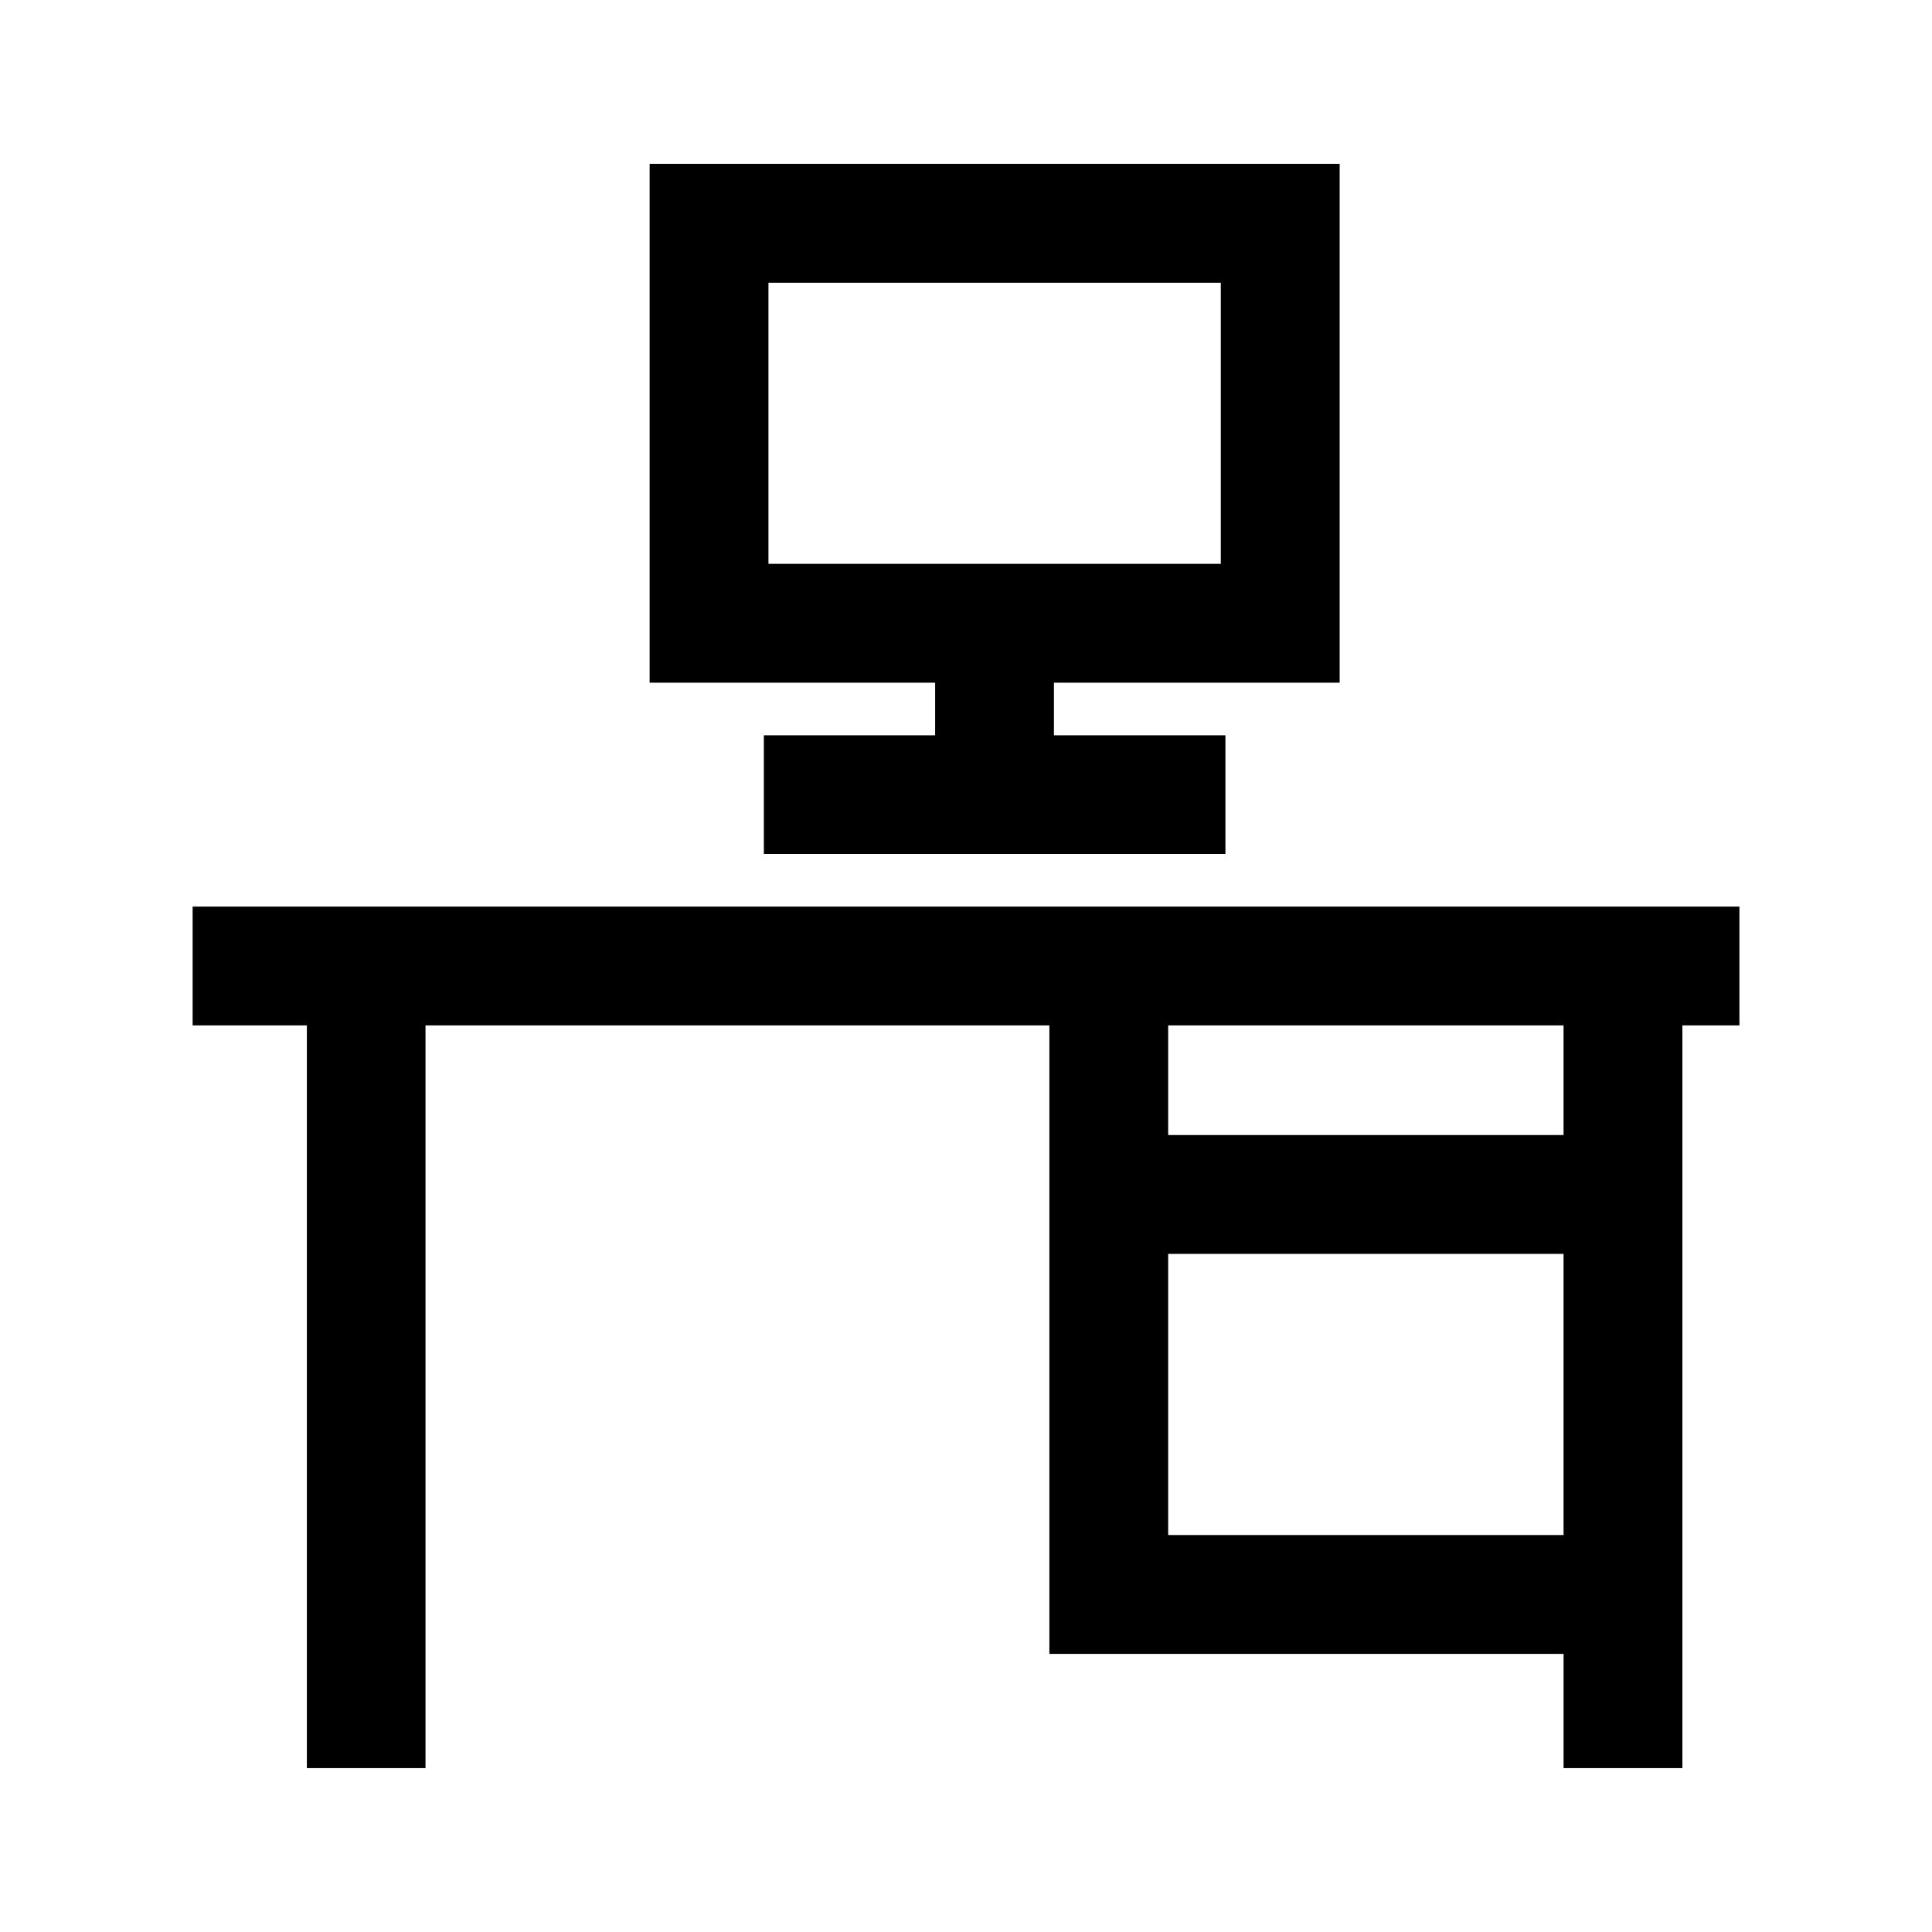 <?xml version="1.0" encoding="UTF-8"?>
<!-- The Best Svg Icon site in the world: iconSvg.co, Visit us! https://iconsvg.co -->
<svg fill="#000000" width="800px" height="800px" version="1.1" viewBox="144 144 512 512" xmlns="http://www.w3.org/2000/svg">
 <path d="m316.16 187.42v137.5h75.66v13.941h-45.391v31.449h122.32v-31.449h-45.445v-13.941h75.719v-137.5zm31.488 31.504h119.88v74.492h-119.88zm-152.6 165.33v31.488h30.277v196.83h31.438v-196.83h165.33v166.56h136.27v30.273h31.488v-196.83h15.113v-31.488zm258.53 31.488h104.78v29.055h-104.78zm0 60.559h104.78v74.496h-104.78z"/>
</svg>